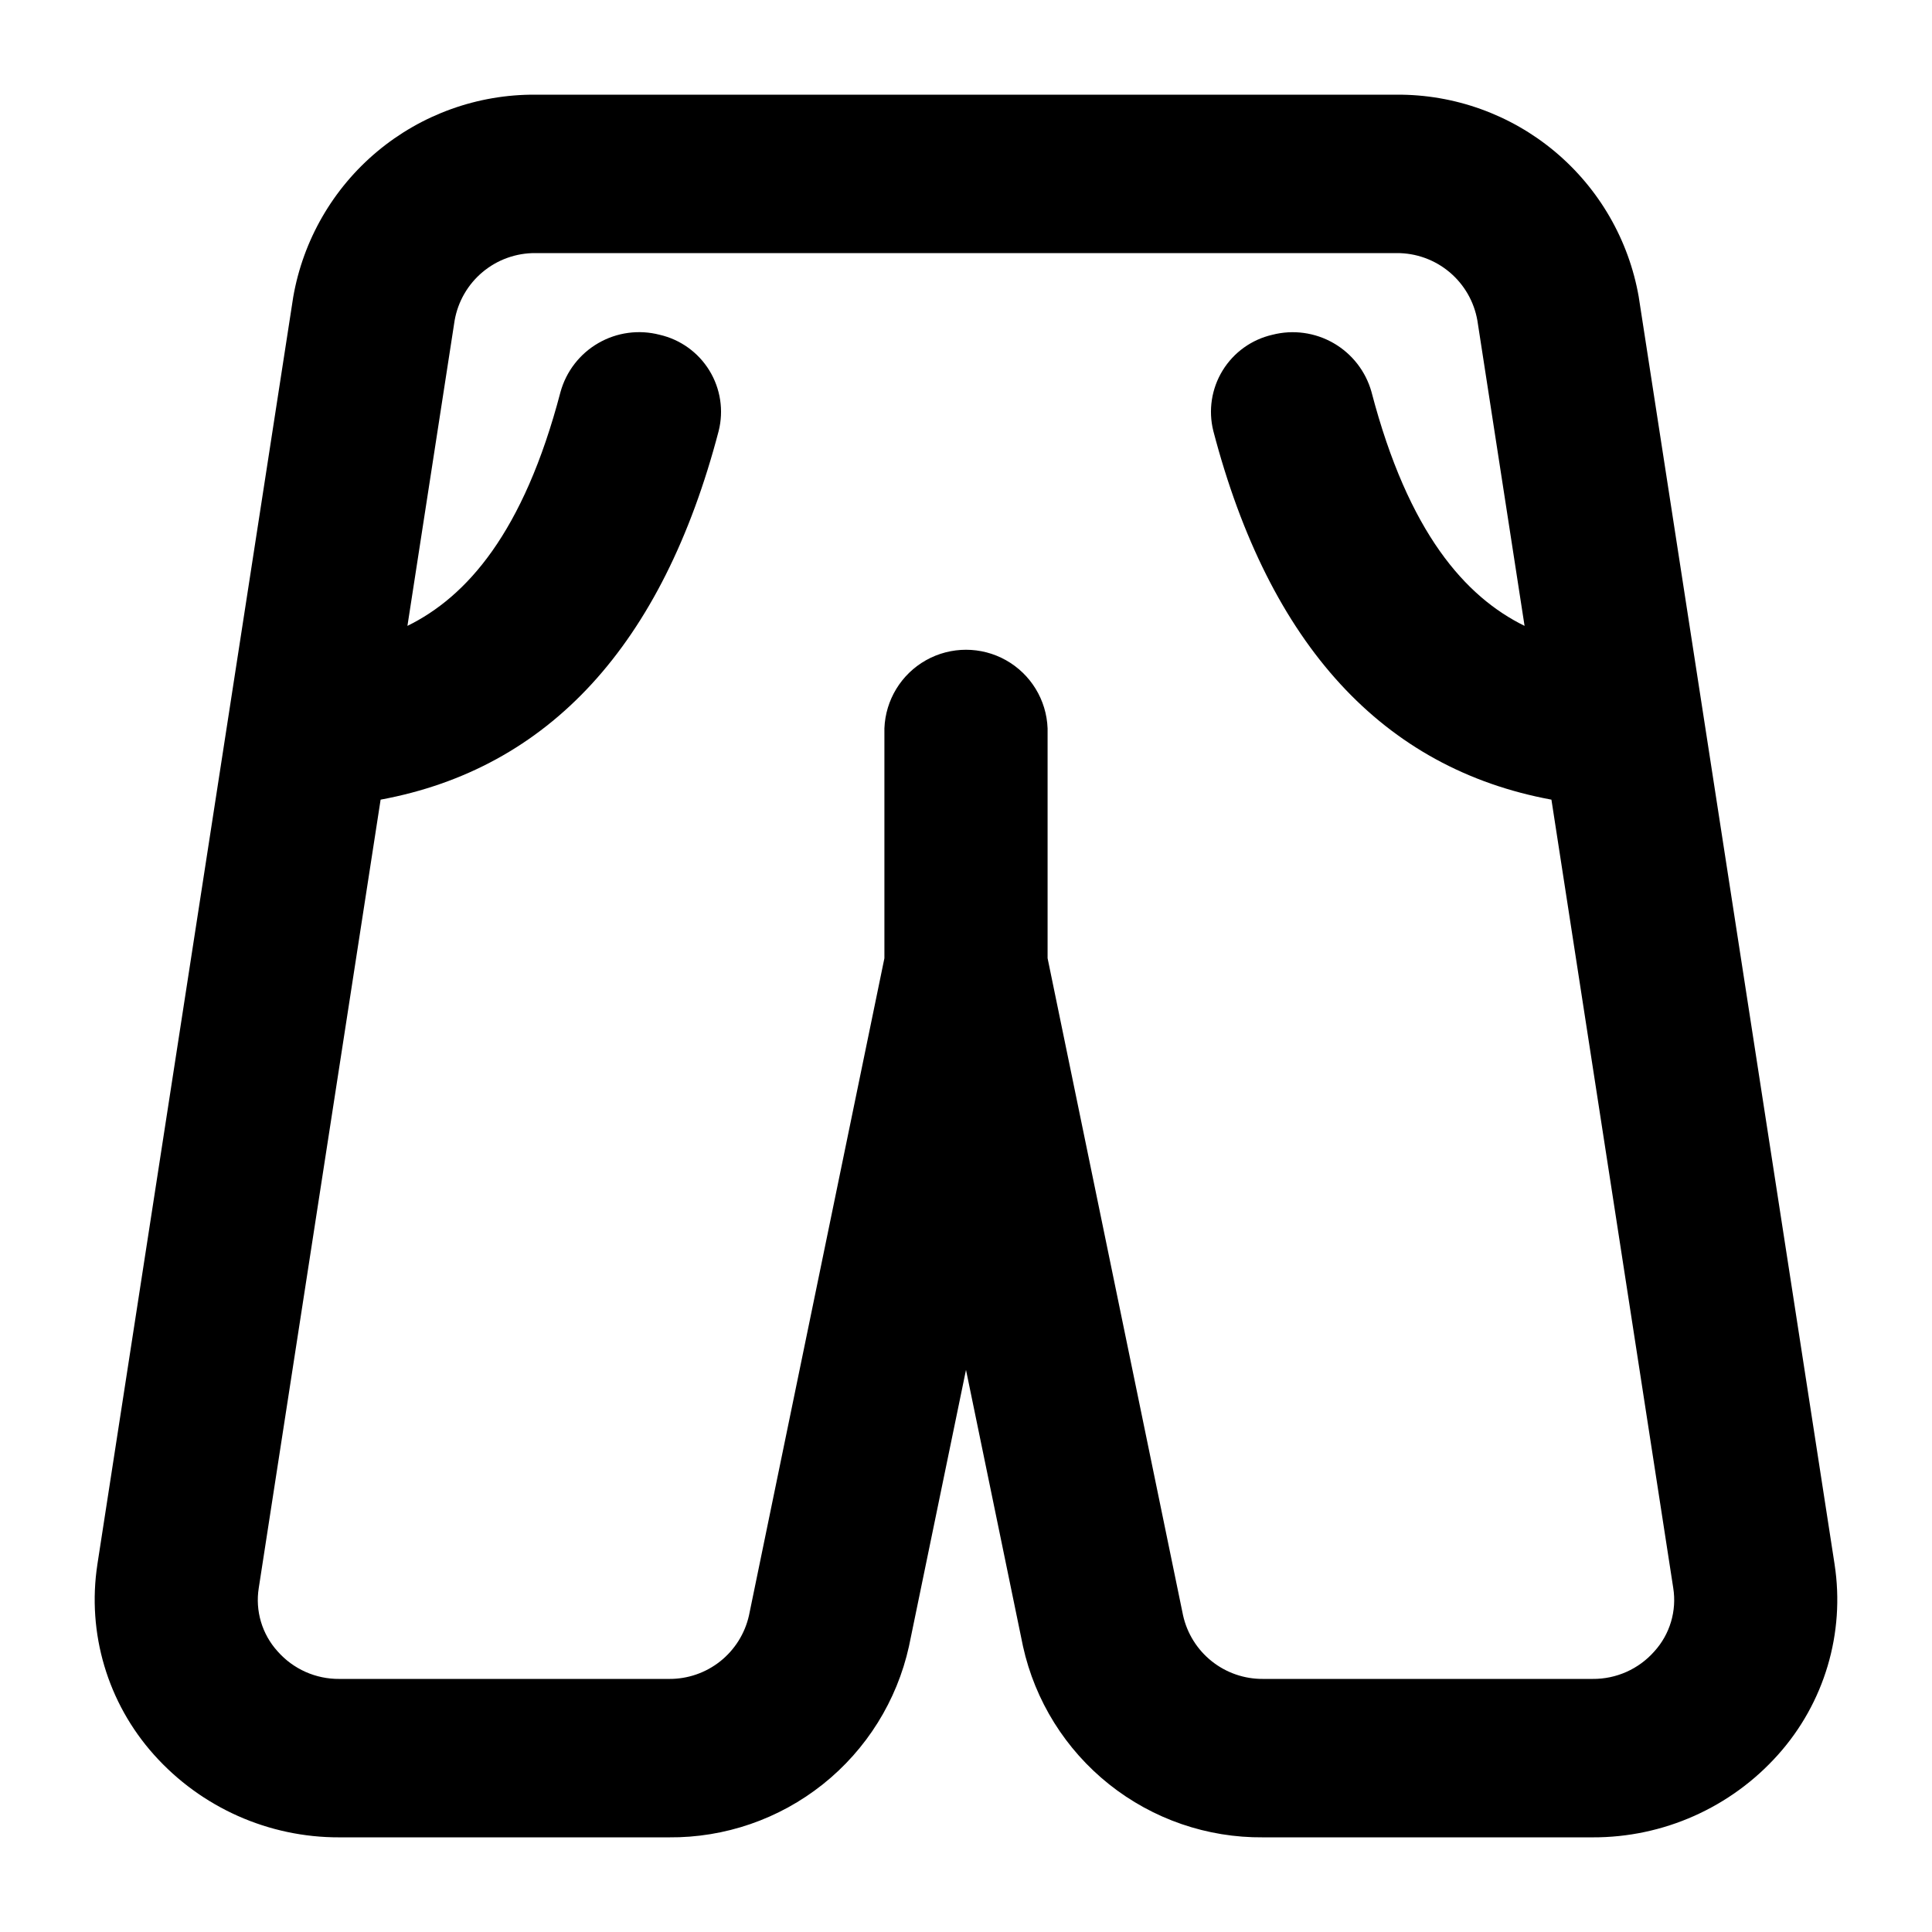 <?xml version="1.0" encoding="UTF-8"?>
<!-- The Best Svg Icon site in the world: iconSvg.co, Visit us! https://iconsvg.co -->
<svg fill="#000000" width="800px" height="800px" version="1.1" viewBox="144 144 512 512" xmlns="http://www.w3.org/2000/svg">
 <path d="m630.19 558.59-51.902-335.87h0.004c-2.625-15.082-10.508-28.746-22.254-38.566-11.742-9.816-26.59-15.156-41.898-15.062h-228.28c-15.309-0.094-30.152 5.246-41.898 15.062-11.746 9.82-19.629 23.484-22.254 38.566l-51.902 335.87h0.004c-2.793 18.207 2.707 36.707 14.992 50.43 12.5 13.988 30.391 21.961 49.152 21.895h87.324c14.797 0.129 29.188-4.828 40.766-14.043 11.578-9.215 19.641-22.125 22.84-36.57l15.117-73.27 15.102 73.246v0.004c3.191 14.453 11.258 27.367 22.836 36.586 11.582 9.219 25.98 14.18 40.781 14.047h87.328c18.762 0.066 36.652-7.902 49.152-21.895 12.285-13.723 17.785-32.223 14.988-50.43zm-47.77 23.043c-4.137 4.695-10.113 7.359-16.371 7.297h-87.328c-4.934 0.043-9.73-1.609-13.59-4.68-3.859-3.07-6.547-7.375-7.613-12.191l-35.895-174.12v-60.906c-0.277-7.535-4.461-14.383-11.035-18.074-6.574-3.688-14.598-3.688-21.176 0-6.574 3.691-10.754 10.539-11.035 18.074v60.91l-35.883 174.14c-1.074 4.812-3.766 9.109-7.625 12.18-3.863 3.066-8.66 4.715-13.59 4.668h-87.324c-6.262 0.062-12.238-2.602-16.375-7.297-4.137-4.551-5.977-10.738-5.004-16.809l32.293-208.91c44.566-8.246 74.73-40.914 89.586-97.695 1.371-5.457 0.484-11.238-2.461-16.035-2.941-4.797-7.691-8.211-13.176-9.465-5.496-1.43-11.332-0.641-16.25 2.199-4.918 2.836-8.52 7.496-10.031 12.969-9.781 37.367-24.914 54.289-40.562 61.977l12.504-80.918c0.875-5.023 3.504-9.578 7.418-12.852 3.914-3.273 8.863-5.055 13.965-5.023h228.28c5.106-0.031 10.051 1.75 13.965 5.023 3.914 3.273 6.543 7.828 7.418 12.852l12.504 80.918c-15.648-7.688-30.781-24.602-40.562-61.977h0.004c-1.527-5.465-5.133-10.113-10.047-12.949-4.91-2.836-10.742-3.633-16.238-2.219-5.484 1.254-10.234 4.668-13.176 9.465s-3.828 10.578-2.461 16.035c14.855 56.781 45.02 89.449 89.598 97.695l32.281 208.91c0.969 6.07-0.871 12.254-5.004 16.805z"/>
</svg>